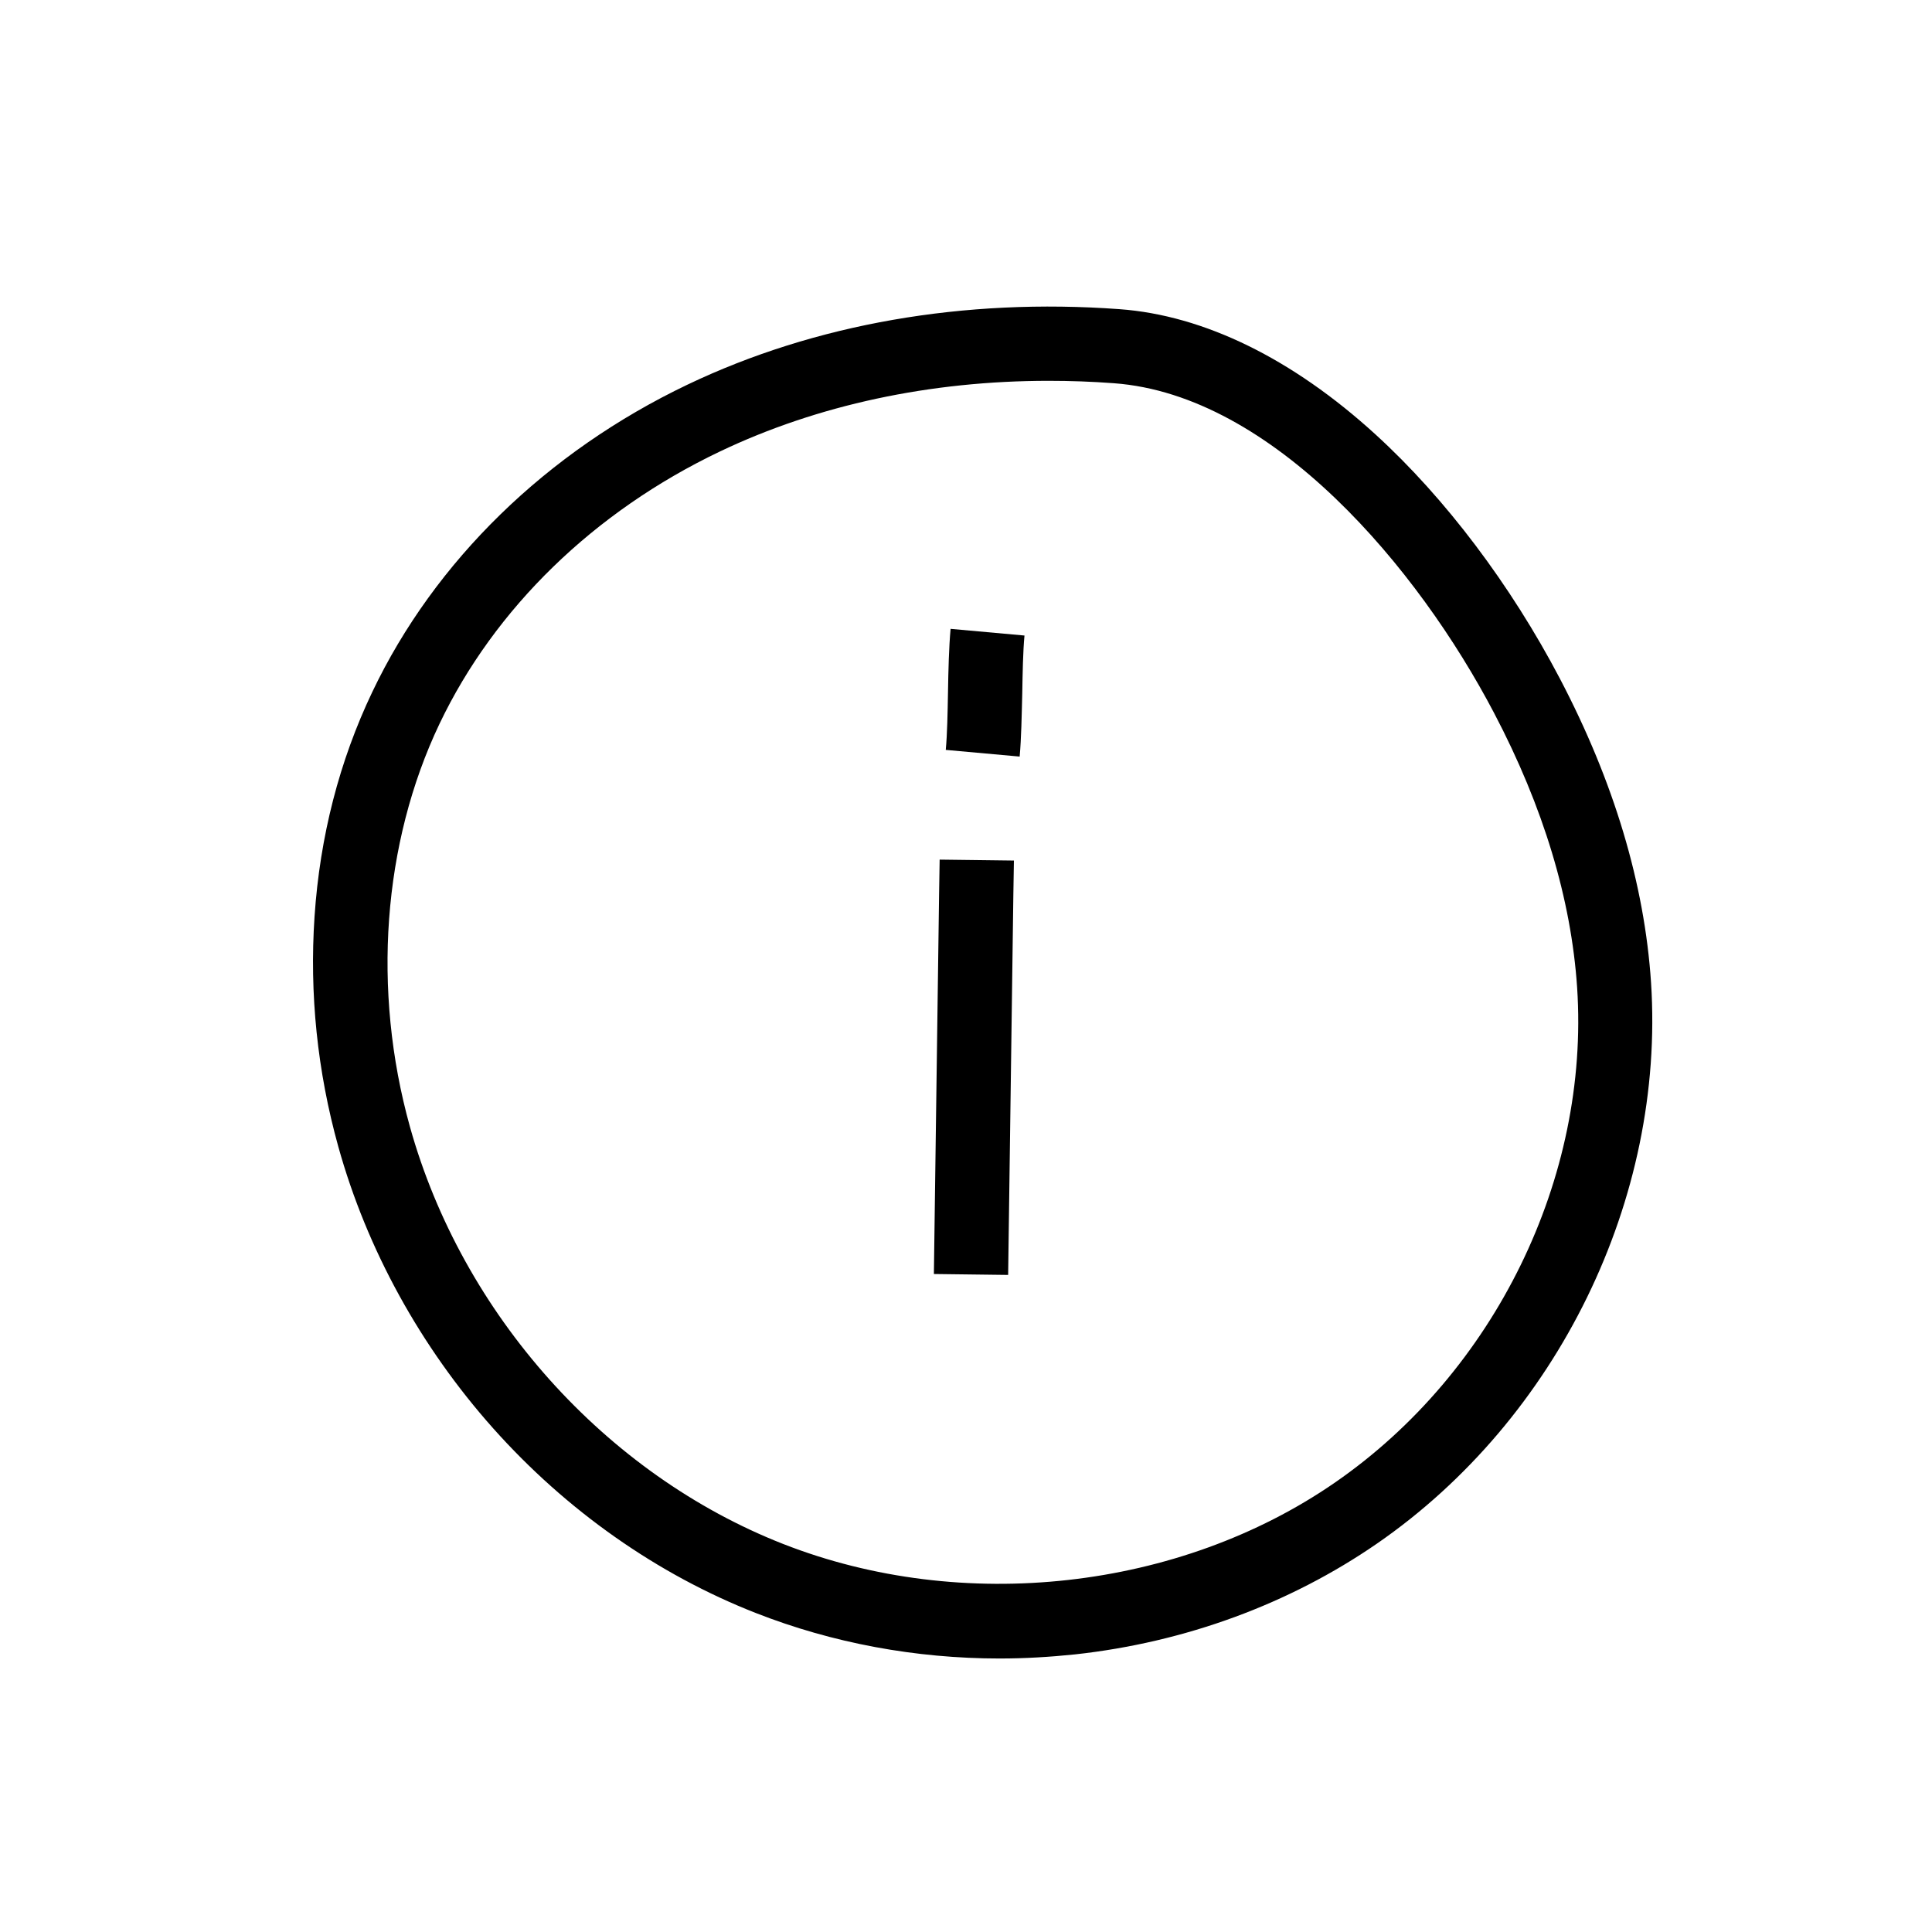 <?xml version="1.0" encoding="UTF-8"?>
<!-- Uploaded to: SVG Repo, www.svgrepo.com, Generator: SVG Repo Mixer Tools -->
<svg fill="#000000" width="800px" height="800px" version="1.1" viewBox="144 144 512 512" xmlns="http://www.w3.org/2000/svg">
 <g>
  <path d="m408.95 583.52c-22.289 0-44.328-4.082-64.648-12.055-26.125-10.234-50.184-27.16-69.617-48.953-19.238-21.598-33.457-47.43-41.031-74.637-5.559-19.977-7.676-40.539-6.297-61.008 1.426-21.207 6.594-41.23 15.301-59.484 16.531-34.734 46.25-63.664 83.59-81.477 33.703-16.09 73.258-22.977 114.39-19.977 22.434 1.625 45.902 13.137 67.895 33.211 18.5 16.875 35.816 39.852 48.855 64.699 14.316 27.309 22.434 54.418 24.156 80.59 3.738 57.219-24.746 115.57-72.621 148.63-23.172 15.988-50.824 26.176-80.047 29.371-6.641 0.691-13.285 1.086-19.926 1.086zm12.988-338.6c-31.438 0-61.305 6.394-87.184 18.746-33.309 15.891-59.68 41.523-74.293 72.176-15.055 31.637-17.91 70.555-7.824 106.77 13.875 49.691 51.758 92.055 98.891 110.55 47.578 18.648 104.99 12.25 146.27-16.285 42.312-29.227 67.504-80.738 64.156-131.17-1.57-23.418-8.949-47.867-21.988-72.715-20.121-38.426-58.598-84.328-100.76-87.43-5.805-0.441-11.562-0.641-17.27-0.641z"/>
  <path d="m414.22 344.5-19.582-1.77c0.395-4.184 0.492-9.84 0.59-15.301 0.098-5.856 0.246-11.906 0.688-16.777l19.582 1.77c-0.395 4.184-0.492 9.891-0.59 15.352-0.148 5.805-0.246 11.855-0.688 16.727z"/>
  <path d="m411.17 481.87-19.68-0.246c0.441-33.605 0.934-67.156 1.379-100.76l0.148-9.055 19.68 0.246-0.148 9.055c-0.445 33.605-0.938 67.207-1.379 100.76z"/>
 </g>
</svg>